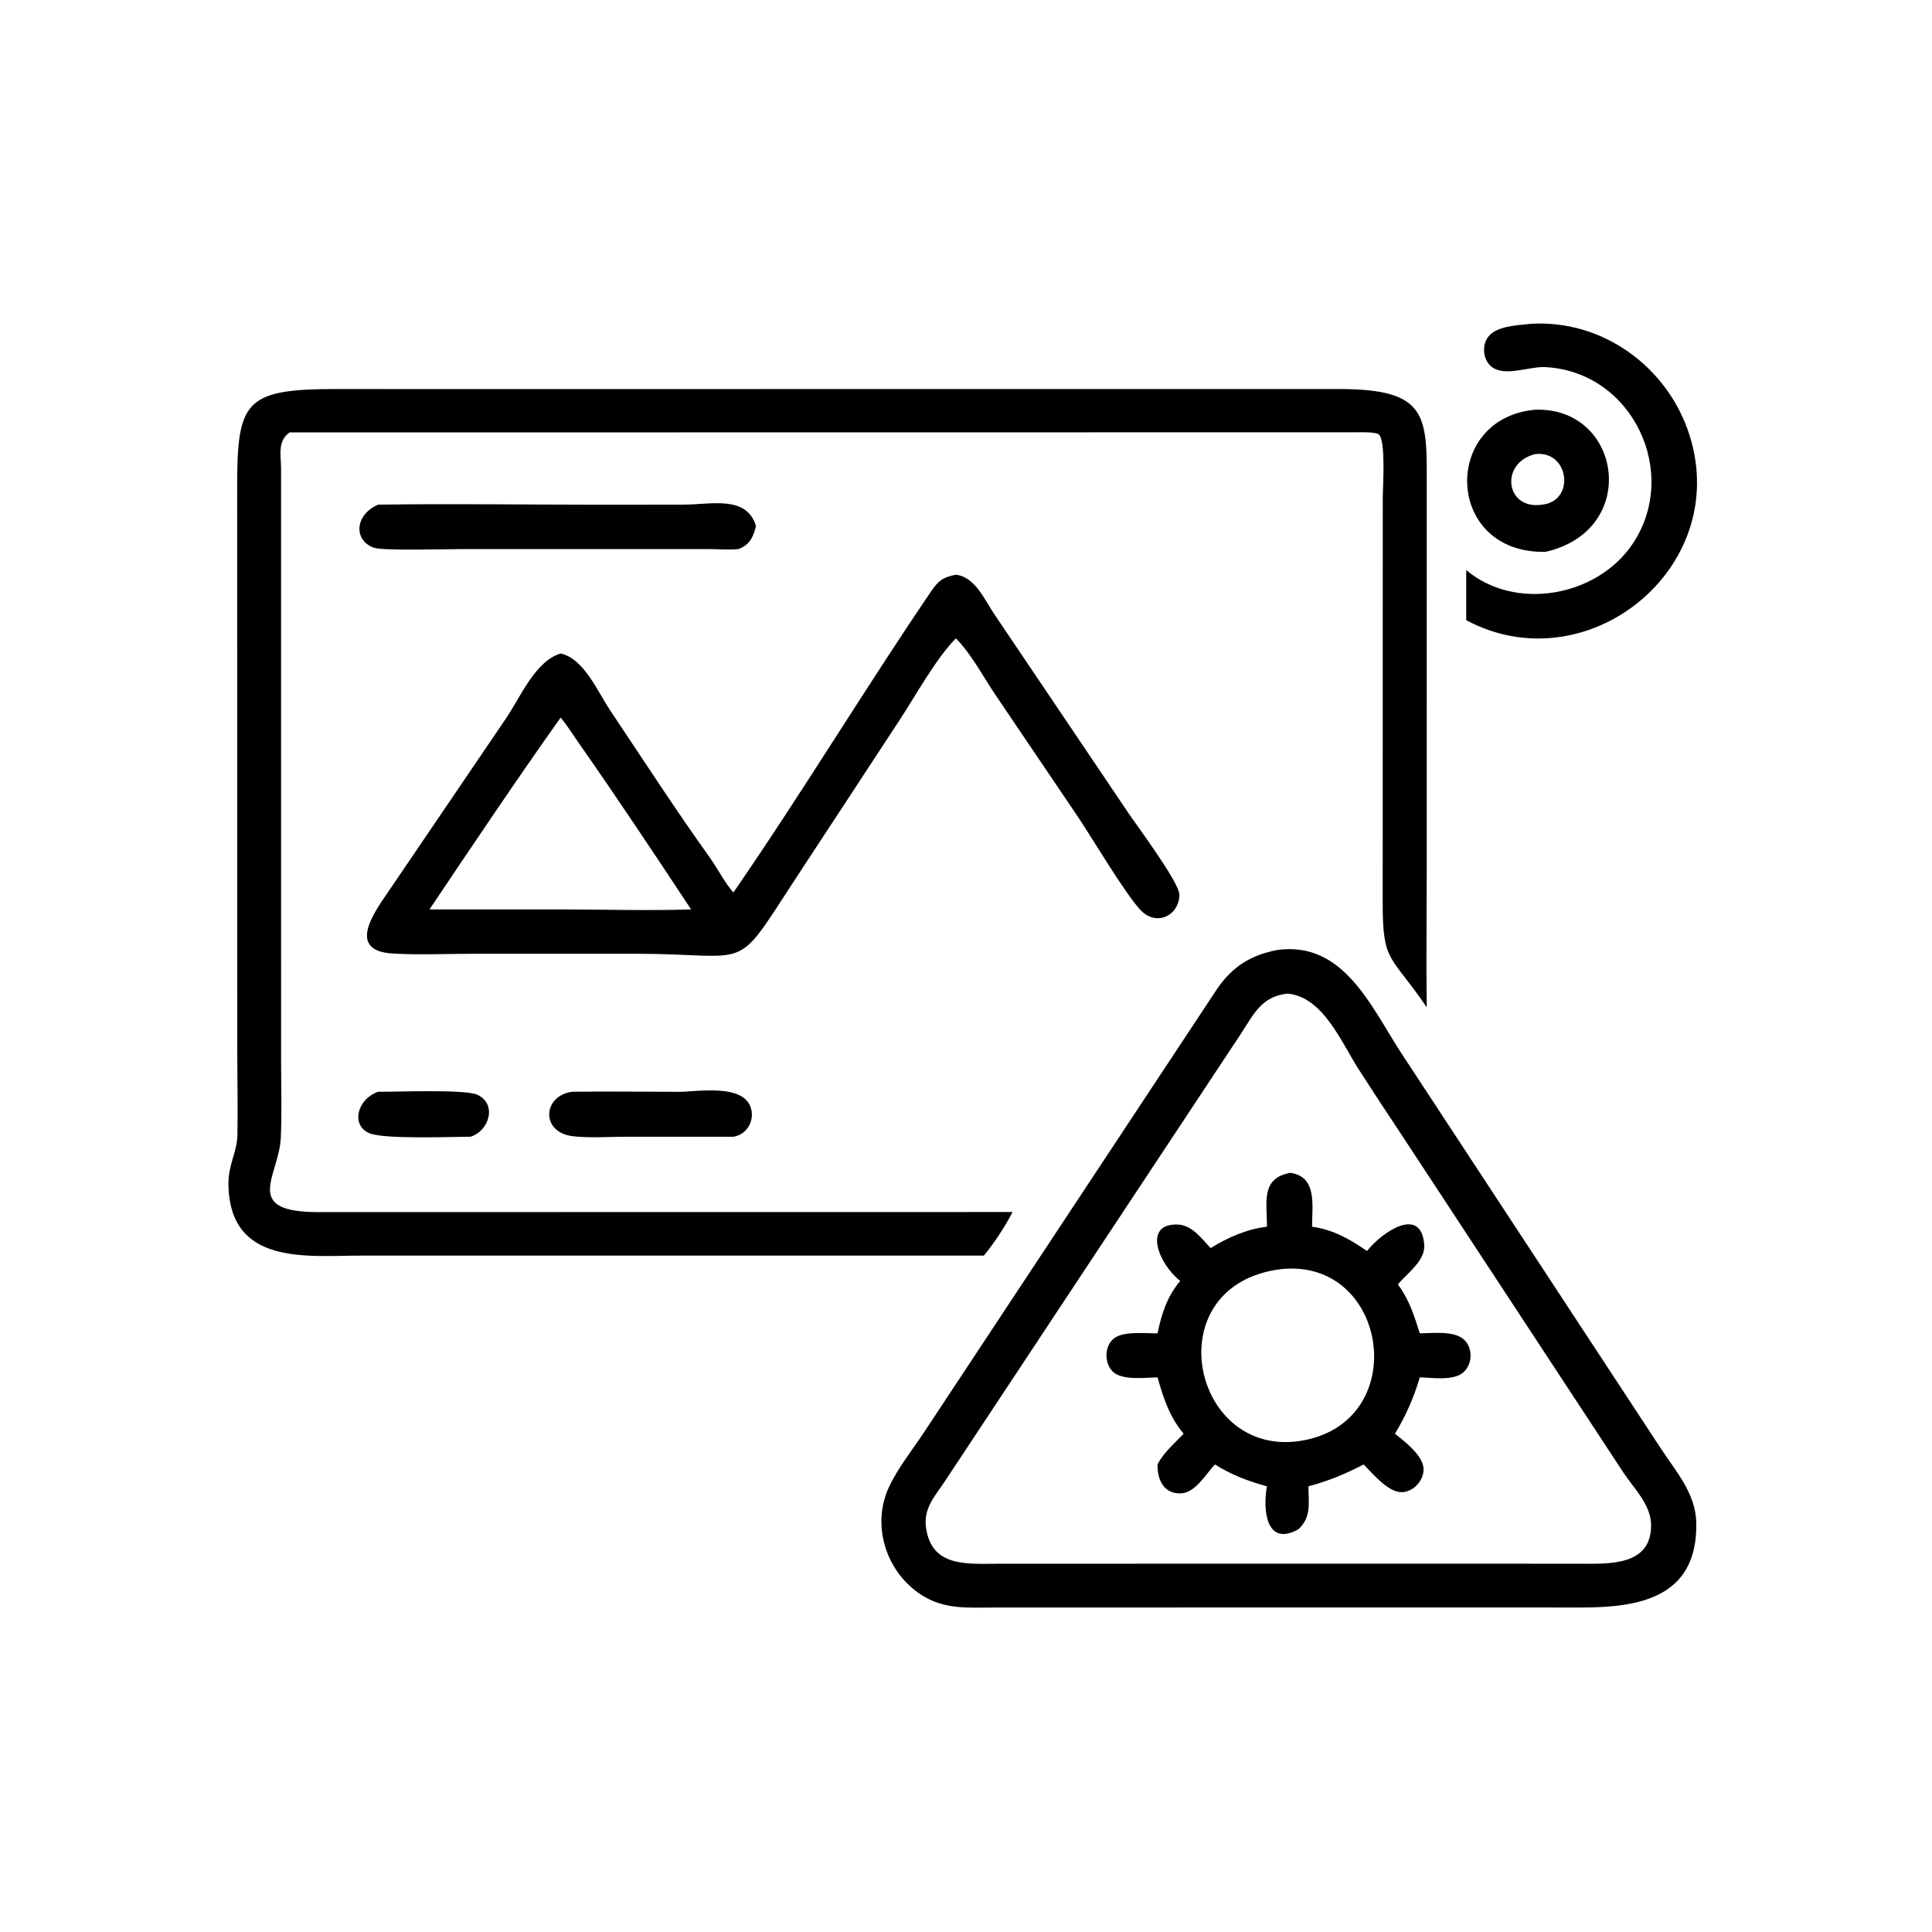 <?xml version="1.0" encoding="utf-8" ?>
<svg xmlns="http://www.w3.org/2000/svg" xmlns:xlink="http://www.w3.org/1999/xlink" width="512" height="512">
	<path d="M100.198 289.328C104.791 289.388 123.301 288.599 126.529 290.13C131.883 292.668 129.547 299.809 124.681 301.243C119.611 301.255 101.965 301.954 97.963 300.349C93.013 298.364 94.443 291.399 100.198 289.328Z"/>
	<path d="M151.707 289.328C161.073 289.193 170.458 289.342 179.827 289.345C185.018 289.347 197.823 286.926 199.165 294.338C199.743 297.533 197.639 300.773 194.355 301.243L166.08 301.244C161.438 301.243 156.413 301.64 151.829 301.113C143.191 300.121 143.755 290.305 151.707 289.328Z"/>
	<path d="M406.81 108.583C429.716 107.753 434.847 140.487 409.586 146.245C382.867 146.817 381.896 110.846 406.81 108.583ZM406.81 120.352C397.419 122.666 398.876 135.219 408.686 133.741C417.563 132.806 415.862 119.235 406.81 120.352Z"/>
	<path d="M100.198 133.741C119.462 133.451 138.776 133.748 158.045 133.751L181.165 133.733C188.539 133.715 197.863 131.197 200.353 139.416C199.585 142.311 198.75 144.378 195.661 145.509C193.224 145.76 190.672 145.531 188.219 145.518L122.696 145.512C118.538 145.512 101.546 145.989 99.153 145.173C93.69 143.31 93.904 136.471 100.198 133.741Z"/>
	<path d="M405.63 85.82C424.762 84.617 442.126 97.338 447.798 115.5C458.835 150.841 420.366 181.394 388.563 164.353L388.563 162.312L388.563 151.078C401.617 162.061 423.081 158.096 432.497 144.37C445.397 125.566 432.756 98.475 409.499 97.287C405.322 97.074 398.95 99.882 395.416 97.293C392.957 95.491 392.597 91.424 394.508 89.119C396.826 86.322 402.251 86.223 405.63 85.82Z"/>
	<path d="M253.32 152.303C258.407 152.897 260.891 158.889 263.429 162.65L298.962 215.347C301.1 218.539 312.61 233.944 312.553 237.14C312.454 242.686 306.501 245.526 302.394 241.321C298.42 237.251 289.293 221.874 285.622 216.402L264.122 184.622C260.76 179.719 257.713 173.762 253.623 169.488L253.32 169.174C248.109 174.4 242.621 184.398 238.333 190.932L210.232 233.783C194.277 258.233 199.512 252.805 168.375 252.745L125.591 252.756C118.489 252.757 111.201 253.108 104.117 252.699C91.871 251.993 99.023 241.984 102.619 236.732L134.123 190.348C137.863 184.854 141.84 175.172 148.578 173.186C154.756 174.528 158.301 183.177 161.787 188.385C170.491 201.386 179.013 214.567 188.118 227.288C190.244 230.258 191.972 233.799 194.355 236.523C212.417 210.348 228.852 183.057 246.73 156.753C248.674 153.892 249.906 152.952 253.32 152.303ZM148.578 190.163C136.707 206.89 125.246 223.966 113.822 241.003L148.578 241.003C160.065 241.009 171.671 241.383 183.146 241.003C173.372 226.193 163.468 211.318 153.291 196.78C151.757 194.589 150.288 192.215 148.578 190.163Z"/>
	<path d="M110.751 103.109L354.605 103.094C379.164 103.055 378.108 110.484 378.106 130.443L378.1 230.811C378.099 242.852 377.935 254.913 378.099 266.952C368.564 252.866 366.413 255.454 366.426 239.267L366.447 131.971C366.446 129.204 367.287 117.129 365.474 115.207C364.7 114.387 360.448 114.56 359.254 114.563L76.734 114.598C73.543 116.902 74.421 120.367 74.484 123.875L74.489 280.497C74.49 287.497 74.726 294.588 74.413 301.576C73.965 311.584 63.861 321.299 84.514 321.223L268.332 321.2C266.441 324.934 263.405 329.527 260.726 332.749L95.619 332.751C81.218 332.767 60.757 335.444 60.539 313.745C60.488 308.658 62.839 305.326 62.92 300.75C63.055 293.203 62.879 285.626 62.878 278.075L62.855 130.92C62.769 106.501 64.198 103.094 89.064 103.095L110.751 103.109Z"/>
	<path d="M338.512 251.75C356.116 249.355 363.4 266.89 371.342 279.063L440.092 383.79C444.183 390.04 449.403 395.762 449.536 403.662C449.871 423.636 433.952 426 419.074 426.005L344.064 426.002L263.709 426.009C256.575 426.007 250.219 426.654 244.006 422.557C234.772 416.468 230.872 404.179 235.599 394.057C237.942 389.041 241.761 384.275 244.824 379.656L322.423 262.254C326.497 256.228 331.338 253.132 338.512 251.75ZM341.188 263.319C334.269 264.026 332.186 268.905 328.731 274.146L250.308 392.692C247.797 396.449 244.788 399.622 245.371 404.531C246.654 415.347 256.155 414.421 264.243 414.41L341.945 414.386L418.285 414.402C426.038 414.413 437.769 415.219 437.556 403.972C437.457 398.765 432.988 394.387 430.259 390.311L372.44 302.269C368.291 295.989 364.122 289.714 360.063 283.377C355.373 276.054 350.596 264.145 341.188 263.319Z"/>
	<path d="M341.945 310.811C349.205 311.803 347.687 319.676 347.709 325.102C353.263 325.831 357.748 328.408 362.272 331.529C366.242 326.494 376.649 319.387 377.437 329.852C377.76 334.14 372.954 337.363 370.449 340.377C373.48 344.466 374.735 348.551 376.264 353.353C379.644 353.316 385.511 352.561 388.081 355.108C390.379 357.383 390.215 361.506 387.836 363.665C385.257 366.005 379.569 365.104 376.264 365.012C374.634 370.486 372.617 375.066 369.682 379.953C372.388 382.104 377.213 385.817 377.264 389.325C377.309 392.382 374.543 395.409 371.442 395.439C367.82 395.474 363.795 390.496 361.374 388.095C356.531 390.628 352.037 392.488 346.749 393.891C346.751 398.218 347.629 402.059 344.064 405.288C335.455 410.068 334.629 399.923 335.748 393.891C330.676 392.478 326.454 390.909 321.967 388.095C319.578 390.64 316.778 395.591 312.984 395.756C308.37 395.957 306.674 392.055 306.757 388.095C308.295 385.006 311.319 382.427 313.689 379.953C309.947 375.533 308.302 370.482 306.757 365.012C303.605 365.096 297.659 365.798 295.194 363.751C292.746 361.718 292.576 357.428 294.719 355.122C297.09 352.572 303.463 353.395 306.757 353.353C307.843 348.112 309.291 343.613 312.764 339.457C306.864 334.767 302.897 324.244 312.062 324.51C315.863 324.621 318.431 328.221 320.833 330.75C325.244 328.019 330.565 325.647 335.748 325.102C335.816 318.72 333.974 312.281 341.945 310.811ZM339.415 336.346C306.453 340.463 315.425 385.797 344.064 381.935C374.505 377.717 368.261 333.184 339.415 336.346Z"/>
</svg>
